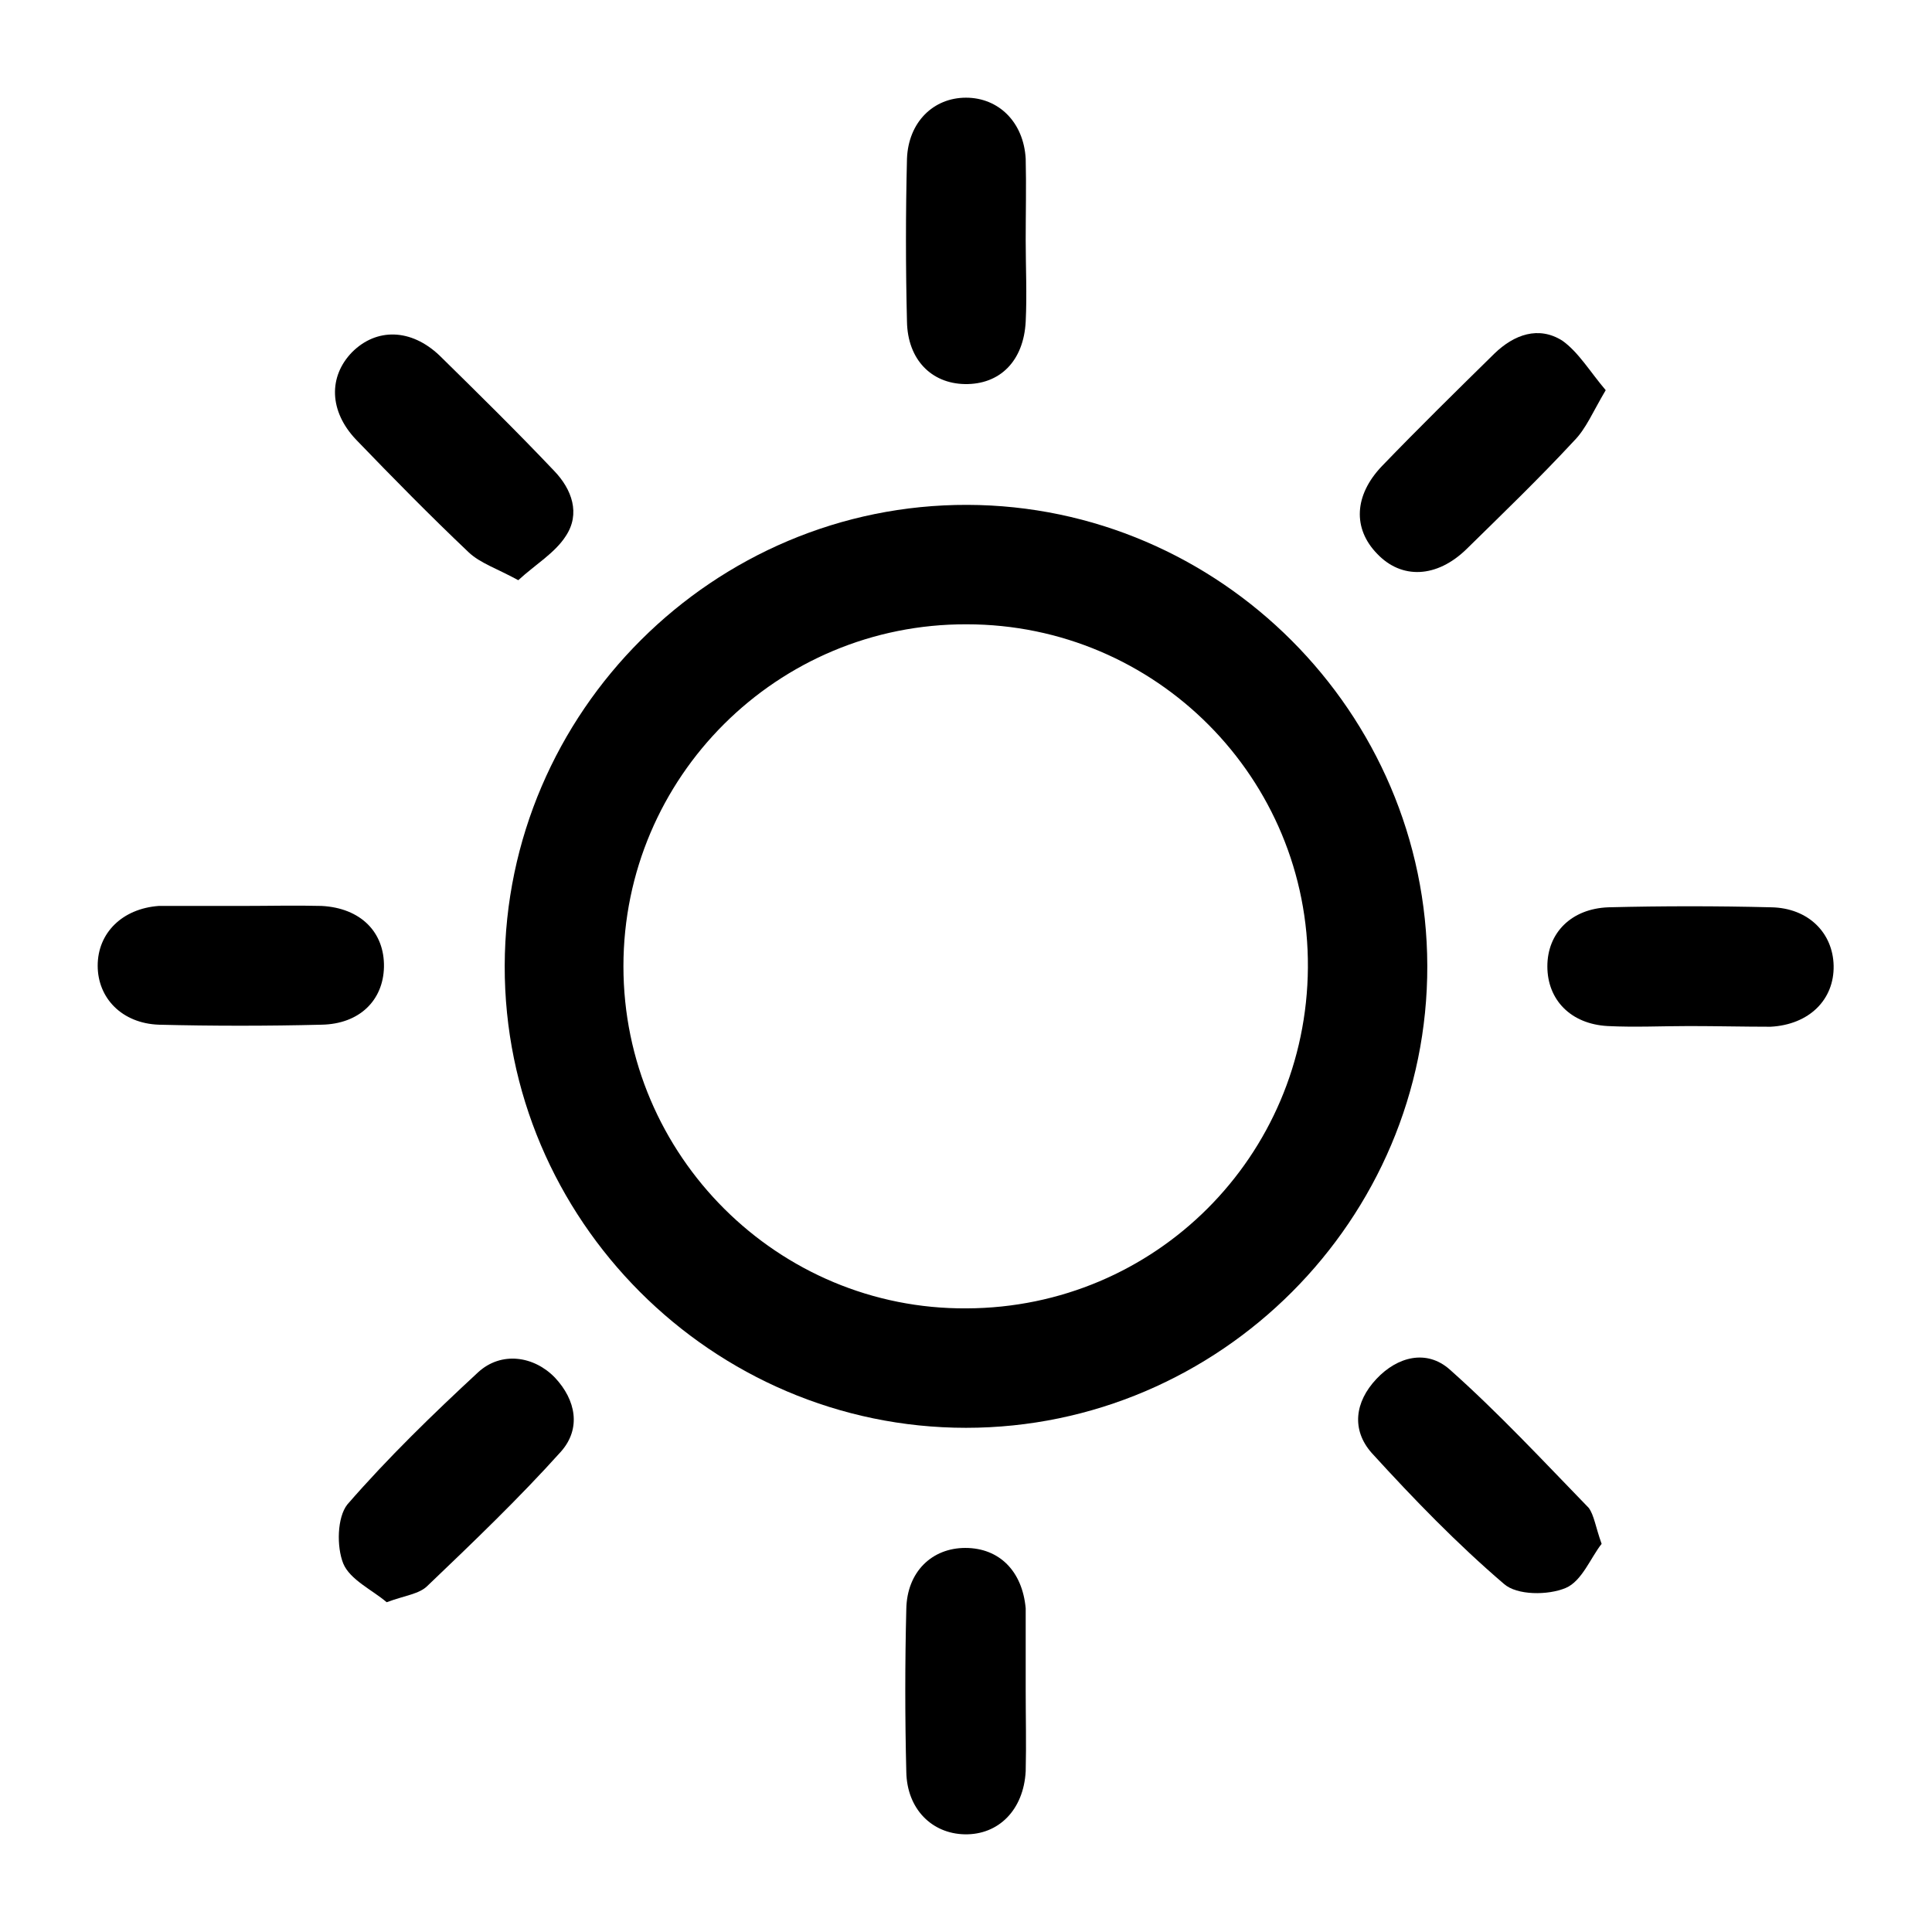 <svg xmlns="http://www.w3.org/2000/svg" fill="none" viewBox="0 0 178 178" height="178" width="178">
<g clip-path="url(#clip0_378_8)">
<path fill="black" d="M89 131.548C65.625 131.548 46.438 112.353 46.5 88.969C46.563 65.585 65.75 46.452 89.125 46.515C112.375 46.577 131.438 65.647 131.5 88.969C131.563 112.353 112.375 131.548 89 131.548ZM57.438 89.031C57.438 106.475 71.688 120.669 89.063 120.543C106.438 120.481 120.375 106.538 120.5 89.156C120.625 71.712 106.5 57.519 89.063 57.519C71.625 57.456 57.438 71.587 57.438 89.031Z"></path>
<path fill="black" d="M94.5 22.13C94.5 24.631 94.625 27.132 94.5 29.633C94.312 33.26 92.125 35.448 88.875 35.385C85.812 35.323 83.625 33.134 83.562 29.633C83.438 24.631 83.438 19.629 83.562 14.627C83.688 11.251 86 9 89 9C92 9 94.312 11.251 94.5 14.627C94.562 17.128 94.5 19.629 94.5 22.13Z"></path>
<path fill="black" d="M22.438 83.466C24.812 83.466 27.25 83.404 29.625 83.466C33.25 83.654 35.438 85.905 35.375 89.094C35.312 92.157 33.125 94.346 29.625 94.408C24.625 94.533 19.625 94.533 14.625 94.408C11.25 94.283 9 91.97 9 88.969C9 85.968 11.25 83.717 14.625 83.466C14.812 83.466 15.062 83.466 15.25 83.466C17.625 83.466 20 83.466 22.438 83.466Z"></path>
<path fill="black" d="M155.625 94.533C153.125 94.533 150.625 94.658 148.125 94.533C144.688 94.346 142.562 92.095 142.562 89.031C142.562 85.968 144.75 83.717 148.188 83.592C153.188 83.466 158.188 83.466 163.188 83.592C166.625 83.654 168.875 85.968 168.937 88.969C169 92.095 166.688 94.408 163.125 94.596C160.625 94.596 158.125 94.533 155.625 94.533Z"></path>
<path fill="black" d="M94.5 155.682C94.5 158.183 94.562 160.684 94.5 163.185C94.312 166.749 92 169.063 88.875 169C85.875 168.938 83.562 166.687 83.5 163.248C83.375 158.246 83.375 153.244 83.5 148.242C83.562 144.803 85.875 142.615 88.938 142.615C92.062 142.615 94.188 144.741 94.5 148.179C94.5 148.367 94.5 148.617 94.5 148.805C94.5 151.118 94.5 153.431 94.5 155.682Z"></path>
<path fill="black" d="M47.75 53.455C45.812 52.392 44.25 51.892 43.187 50.892C39.625 47.515 36.187 44.014 32.812 40.512C30.312 37.886 30.25 34.698 32.437 32.447C34.687 30.196 37.875 30.258 40.5 32.759C44.062 36.261 47.625 39.762 51.062 43.389C52.687 45.077 53.5 47.328 52.125 49.391C51.125 50.954 49.312 52.017 47.75 53.455Z"></path>
<path fill="black" d="M147.938 35.948C146.75 37.949 146.125 39.512 145 40.637C141.813 44.076 138.438 47.327 135.125 50.579C132.375 53.267 129.125 53.392 126.875 51.016C124.625 48.703 124.75 45.639 127.313 42.951C130.688 39.449 134.188 36.011 137.688 32.572C139.5 30.821 141.75 30.008 143.938 31.384C145.438 32.447 146.5 34.26 147.938 35.948Z"></path>
<path fill="black" d="M35.625 147.617C34.312 146.491 32.25 145.553 31.625 144.053C31 142.49 31.062 139.801 32 138.613C35.75 134.299 39.875 130.297 44.062 126.421C46.187 124.483 49.187 124.92 51.125 126.921C53.062 128.984 53.562 131.61 51.687 133.736C47.812 138.05 43.562 142.115 39.375 146.116C38.625 146.866 37.312 146.991 35.625 147.617Z"></path>
<path fill="black" d="M147.562 142.24C146.562 143.49 145.75 145.678 144.25 146.304C142.625 146.991 139.75 146.991 138.562 145.928C134.25 142.24 130.25 138.113 126.375 133.861C124.5 131.735 124.812 129.172 126.812 127.046C128.75 124.983 131.437 124.295 133.562 126.171C138.062 130.172 142.187 134.612 146.375 138.926C146.875 139.613 147 140.676 147.562 142.24Z"></path>
</g>
<defs>
<clipPath id="clip0_378_8">
<rect transform="translate(9 9)" fill="white" height="160" width="160"></rect>
</clipPath>
</defs>
</svg>
